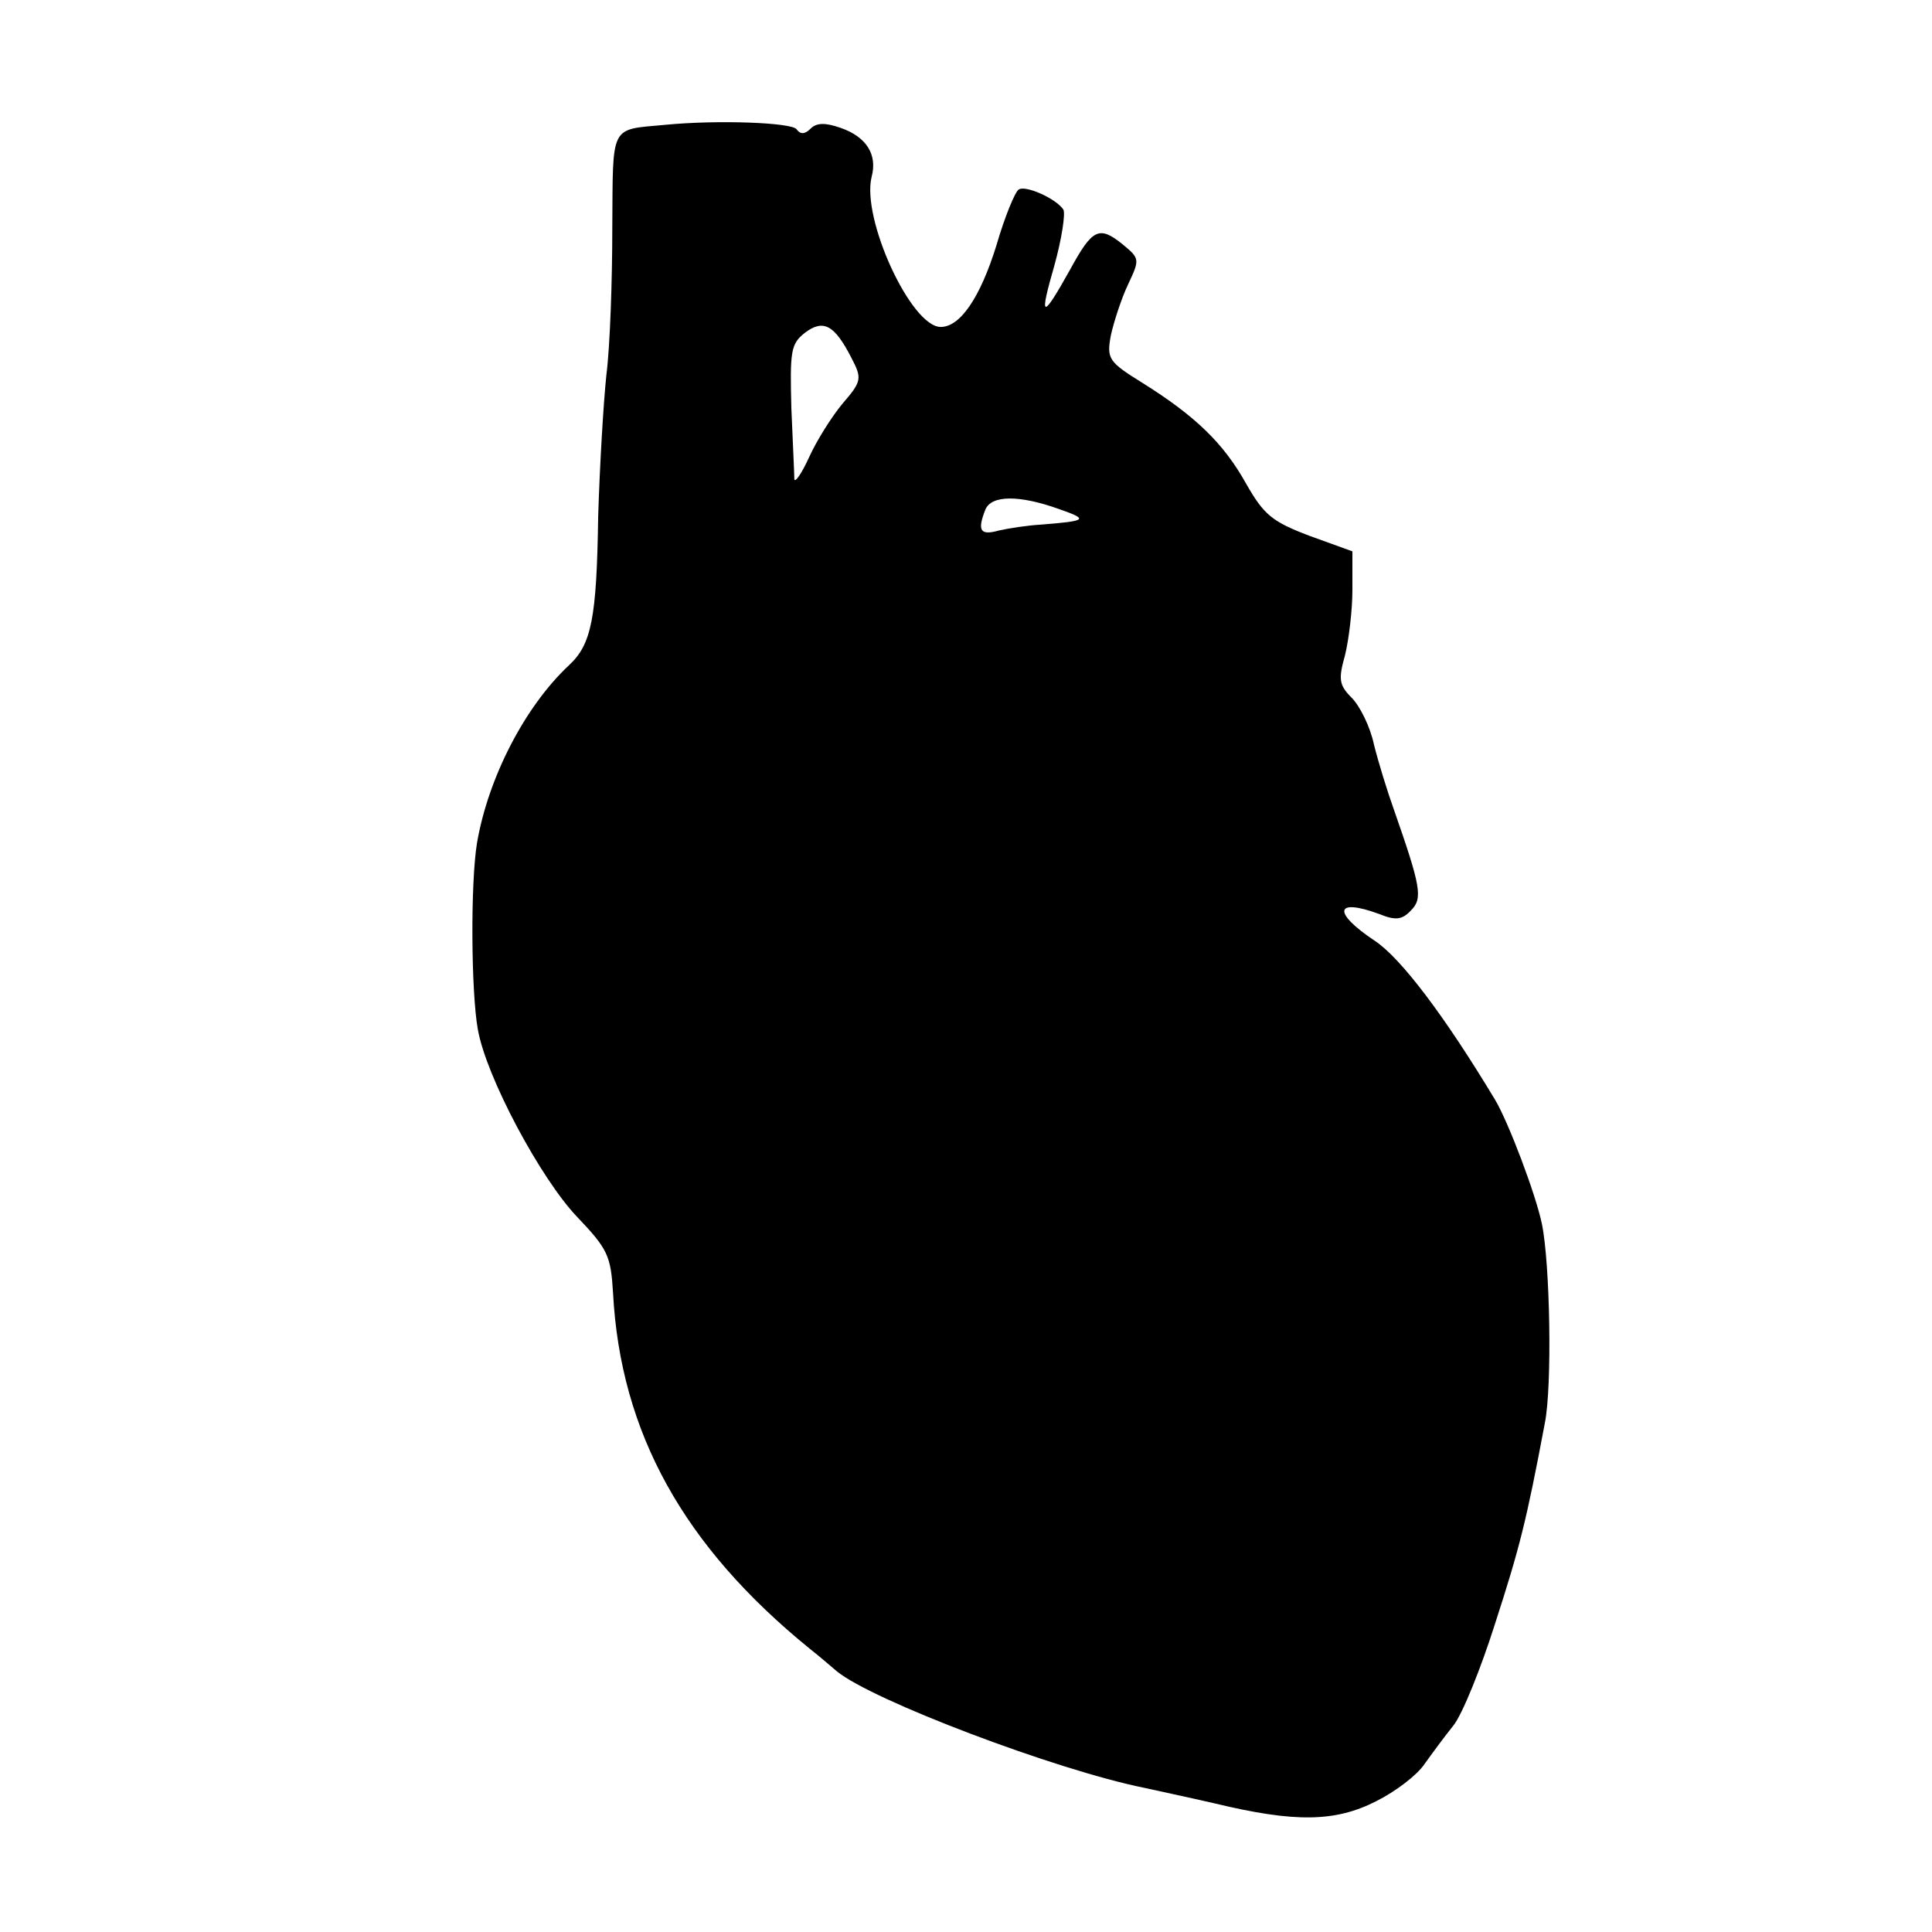 <?xml version="1.0" standalone="no"?>
<!DOCTYPE svg PUBLIC "-//W3C//DTD SVG 20010904//EN"
 "http://www.w3.org/TR/2001/REC-SVG-20010904/DTD/svg10.dtd">
<svg version="1.0" xmlns="http://www.w3.org/2000/svg"
 width="260pt" height="260pt" viewBox="0 0 260 260"
 preserveAspectRatio="xMidYMid meet">
<g transform="translate(0,260) scale(0.1,-0.1)"
fill="#000000" stroke="none">
<path d="M895 2432 c-75 -7 -70 2 -71 -139 0 -70 -3 -159 -8 -198 -4 -38 -9
-124 -11 -190 -2 -137 -9 -172 -39 -200 -60 -56 -109 -152 -124 -239 -9 -54
-8 -201 1 -251 11 -64 85 -202 134 -253 41 -43 45 -52 48 -102 10 -188 95
-341 265 -479 14 -11 30 -25 36 -30 47 -39 295 -133 414 -157 13 -3 56 -12 95
-21 108 -26 162 -25 217 3 26 13 55 35 65 50 10 14 27 37 39 52 12 15 37 77
56 137 33 102 42 137 67 270 10 50 7 215 -4 268 -8 39 -45 137 -63 167 -68
113 -127 191 -162 214 -57 38 -54 58 6 36 22 -9 31 -8 43 5 16 16 13 32 -23
135 -9 25 -21 64 -27 88 -5 24 -19 52 -30 63 -17 17 -18 25 -9 57 5 20 10 60
10 88 l0 52 -58 21 c-50 19 -61 28 -85 70 -30 54 -68 91 -140 136 -45 28 -48
32 -42 64 4 18 14 49 23 68 16 34 16 35 -7 54 -32 26 -41 21 -71 -34 -38 -68
-42 -67 -21 6 10 36 15 70 12 75 -10 15 -51 33 -60 27 -5 -3 -19 -37 -30 -75
-22 -71 -49 -110 -75 -110 -40 0 -107 146 -93 202 8 30 -7 54 -42 66 -20 7
-32 7 -40 -1 -8 -8 -14 -8 -19 -1 -6 9 -105 13 -177 6z m251 -314 c14 -27 14
-31 -12 -61 -15 -18 -35 -50 -45 -72 -10 -22 -19 -35 -20 -30 0 6 -2 48 -4 95
-2 77 -1 87 18 102 25 19 40 11 63 -34z m279 -203 c40 -14 39 -16 -24 -21 -18
-1 -44 -5 -57 -8 -25 -7 -29 0 -18 28 8 20 46 20 99 1z"/>
</g>
</svg>
